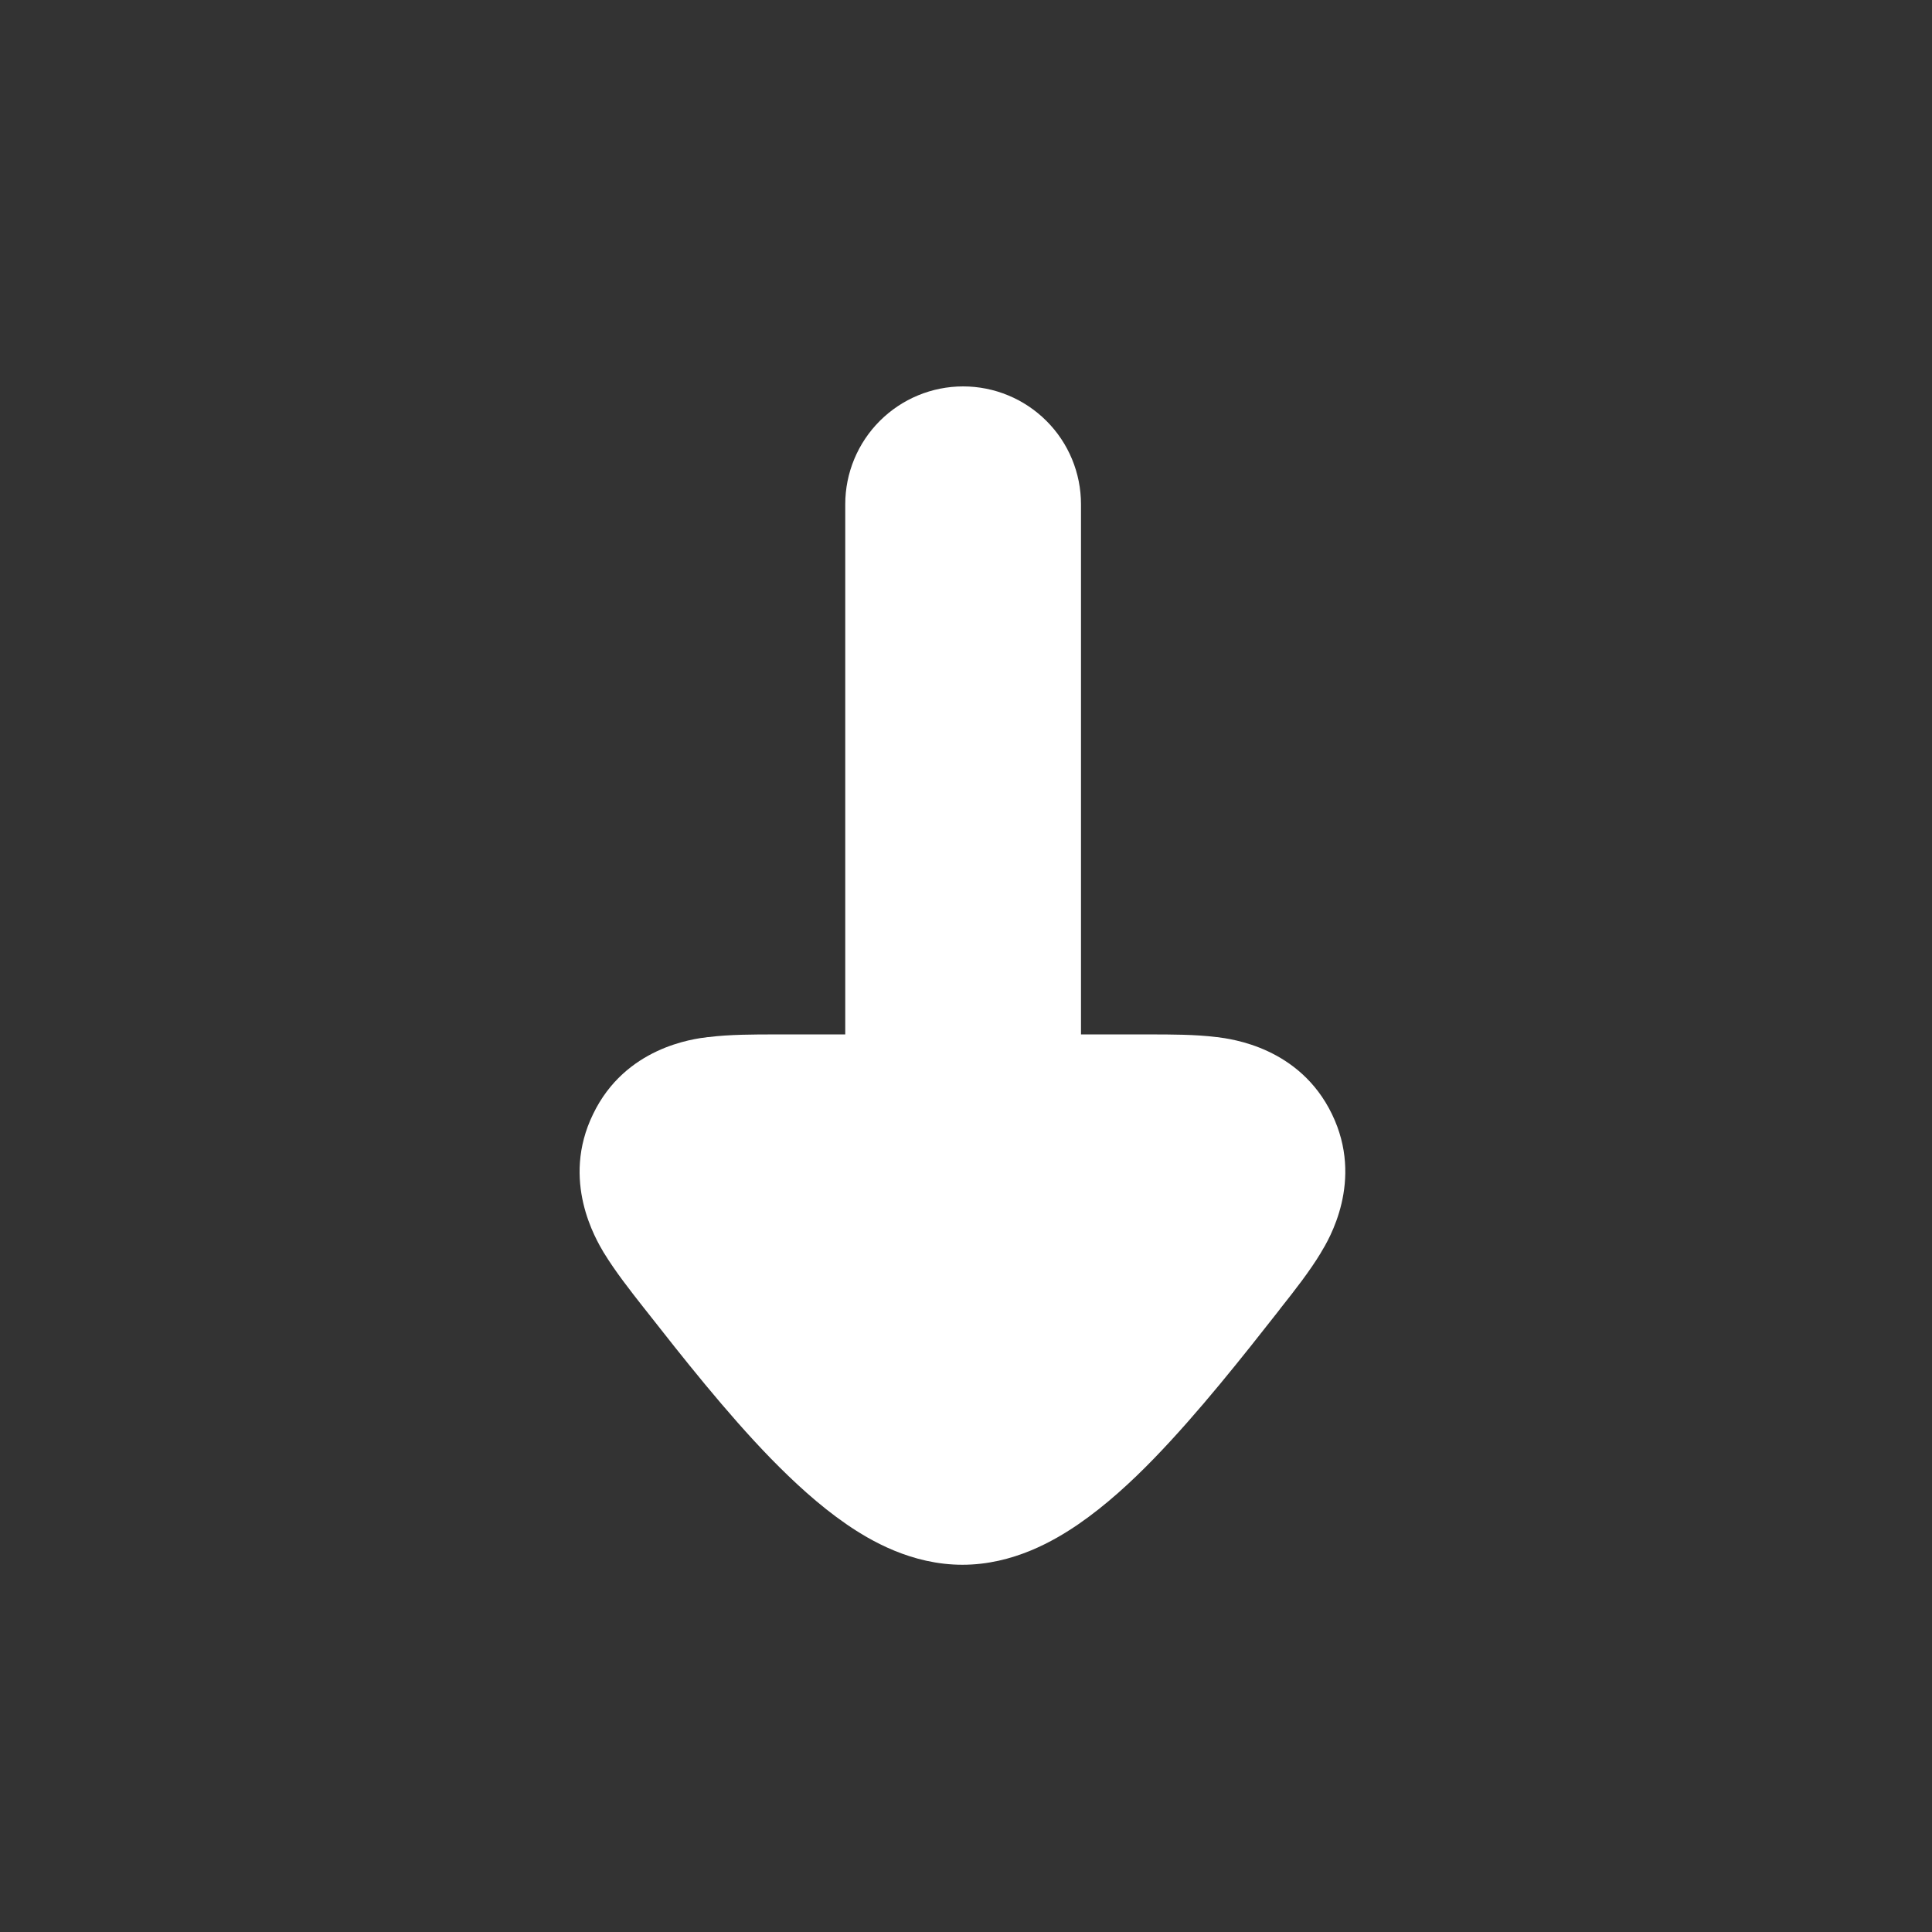 <svg width="48" height="48" viewBox="0 0 48 48" fill="none" xmlns="http://www.w3.org/2000/svg">
<rect x="0" y="0" width="48" height="48" fill="#333333" stroke="none"/>
<g id="Frame 1597884462">
<path id="Vector" d="M26.857 12.528C26.857 11.752 26.549 11.007 25.999 10.458C25.45 9.909 24.705 9.6 23.929 9.6C23.152 9.6 22.407 9.909 21.858 10.458C21.309 11.007 21 11.752 21 12.528V25.7H19.262C18.748 25.7 18.12 25.7 17.602 25.766H17.589C17.22 25.81 15.534 26.02 14.735 27.68C13.927 29.335 14.81 30.797 14.998 31.118L15.007 31.131C15.279 31.579 15.67 32.079 15.995 32.492L16.065 32.58C16.926 33.677 18.041 35.096 19.156 36.241C19.714 36.812 20.35 37.401 21.026 37.866C21.624 38.279 22.651 38.876 23.911 38.876C25.171 38.876 26.194 38.279 26.796 37.866C27.472 37.401 28.113 36.812 28.666 36.241C29.777 35.096 30.896 33.677 31.761 32.575L31.827 32.488C32.152 32.079 32.543 31.579 32.815 31.127L32.819 31.118C33.013 30.802 33.895 29.335 33.092 27.68C32.288 26.02 30.602 25.814 30.233 25.766H30.22C29.706 25.7 29.079 25.7 28.561 25.7H26.857V12.528Z" fill="white"/>
</g>
</svg>
